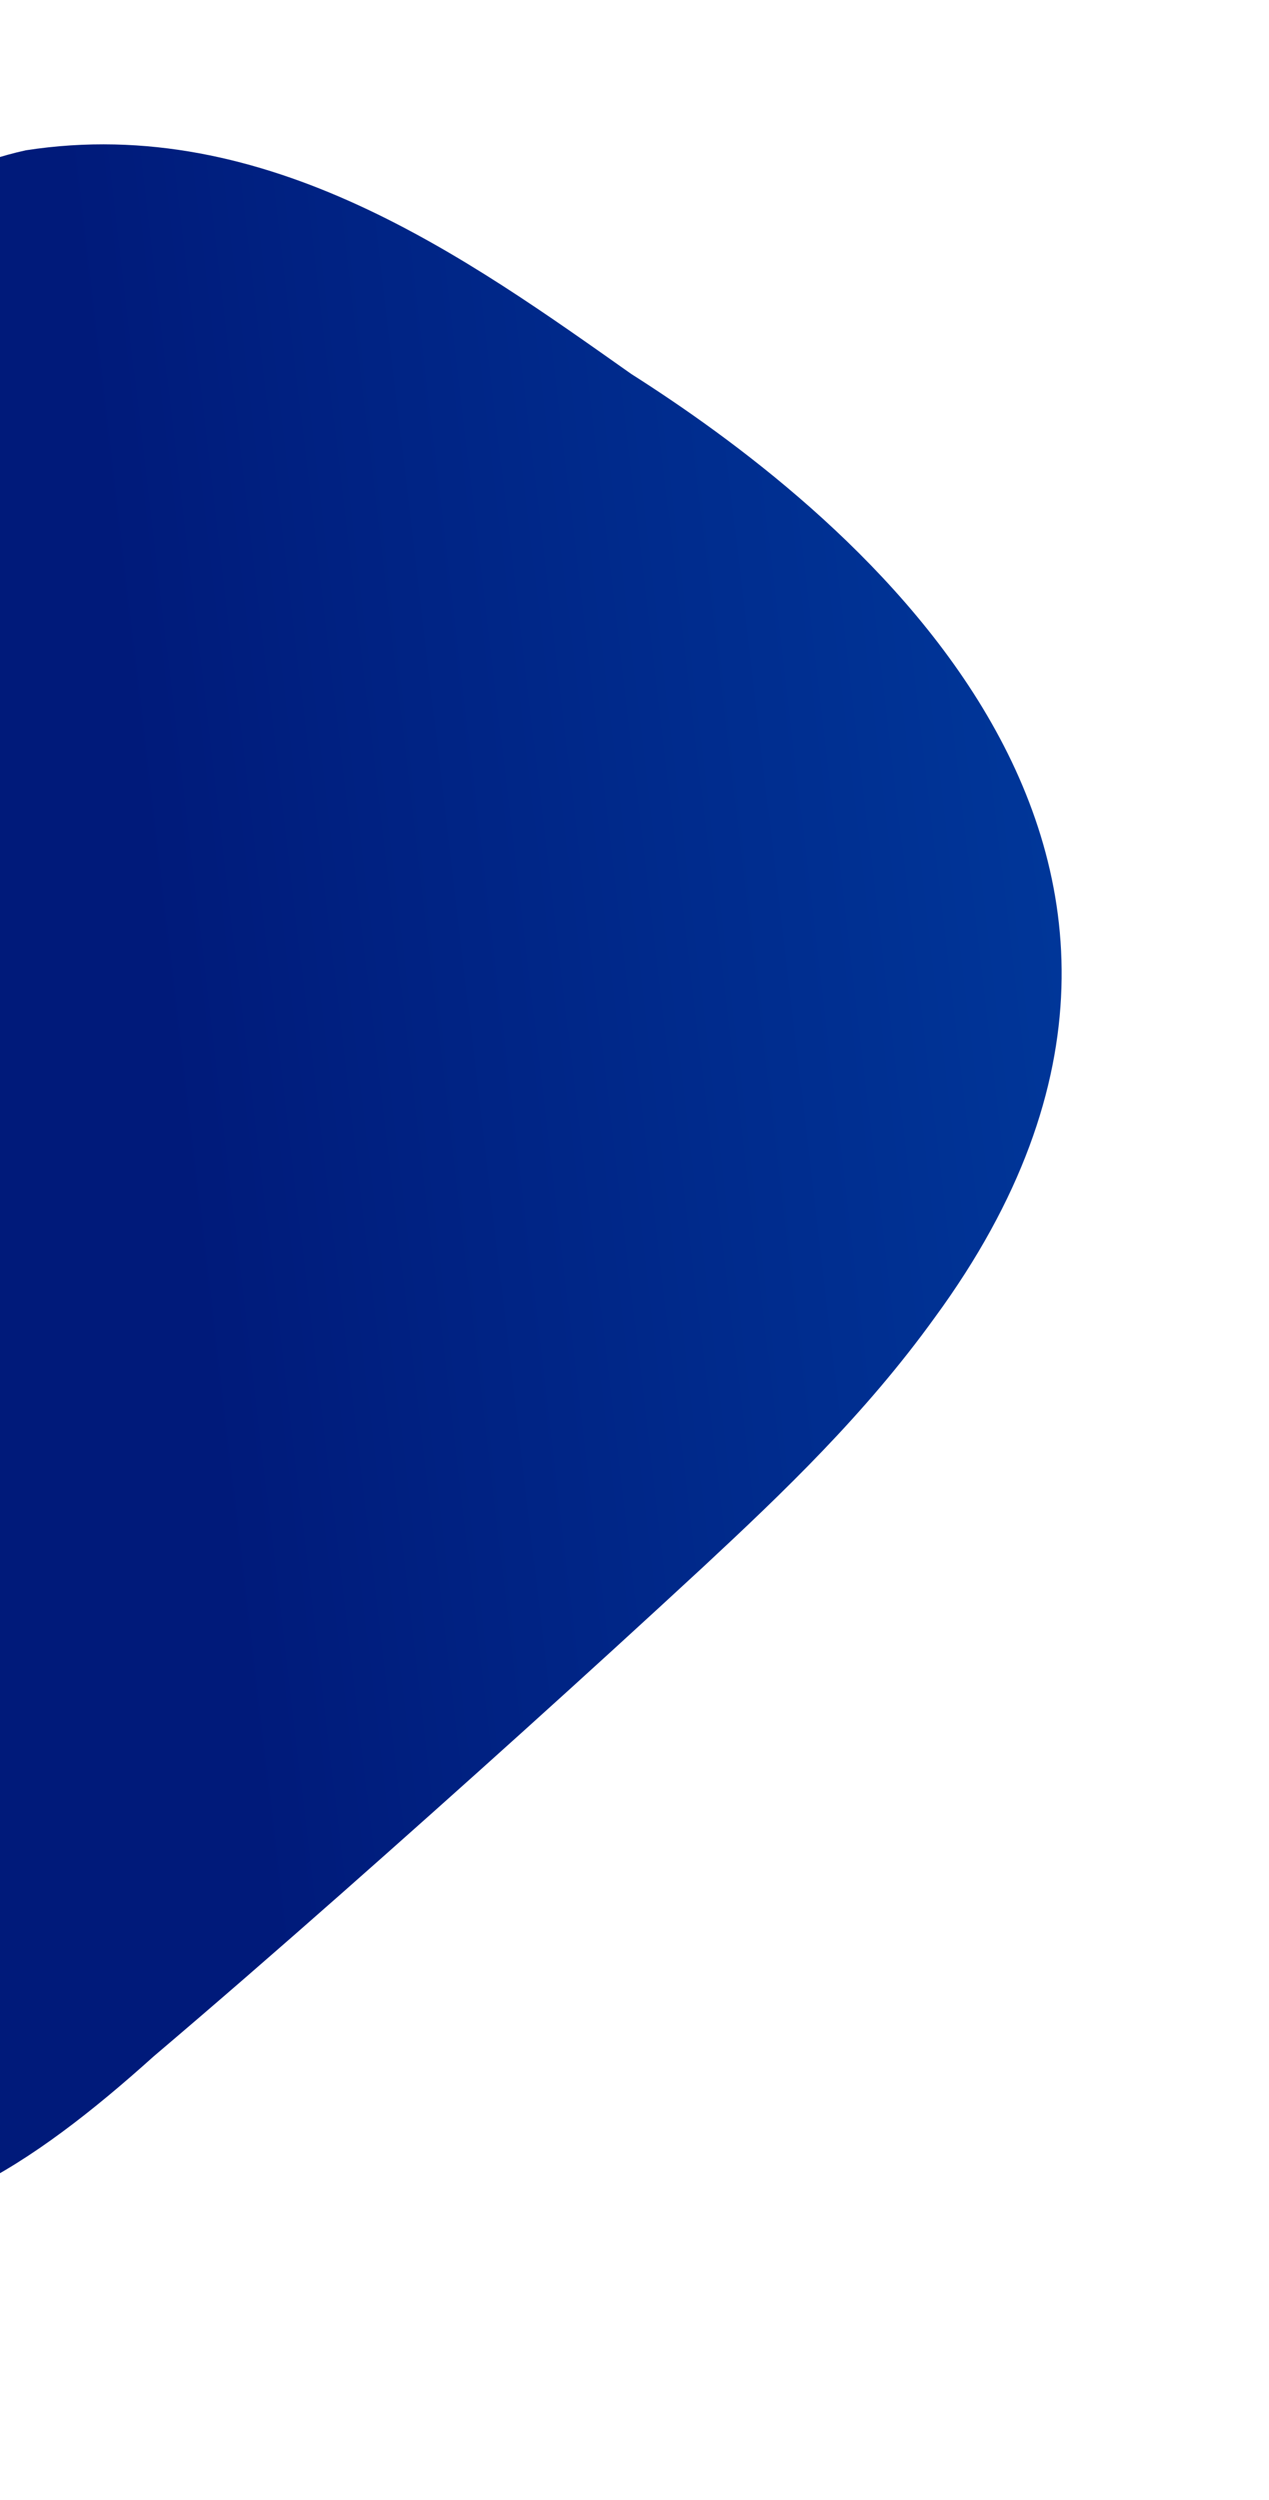 <svg xmlns="http://www.w3.org/2000/svg" width="194" height="382" viewBox="0 0 194 382" fill="none"><g clip-path="url(#clip0_452_931)"><path d="M-67.123 193.014C-69.065 138.689 -56.218 36.344 3.935 22.97C40.91 17.236 71.719 39.676 96.522 57.157C126.693 76.348 195.914 129.023 142.908 201.327C132.212 216.167 119.697 228.092 107.578 239.372C89.852 255.775 70.564 273.144 52.096 289.442C42.414 297.979 33.013 306.156 23.5 314.228C4.922 330.942 -13.918 343.53 -32.168 338.155C-56.276 331.336 -60.376 296.238 -62.766 265.964C-64.757 241.67 -66.387 216.117 -67.116 193.166L-67.116 192.998L-67.123 193.014Z" fill="url(#paint0_linear_452_931)"></path></g><defs><linearGradient id="paint0_linear_452_931" x1="25" y1="157.5" x2="308" y2="124" gradientUnits="userSpaceOnUse"><stop stop-color="#001A7A"></stop><stop offset="1" stop-color="#0054BA"></stop></linearGradient><clipPath id="clip0_452_931"><rect width="316" height="229" fill="white" transform="translate(-143.522 289.054) rotate(-66.069)"></rect></clipPath></defs></svg>